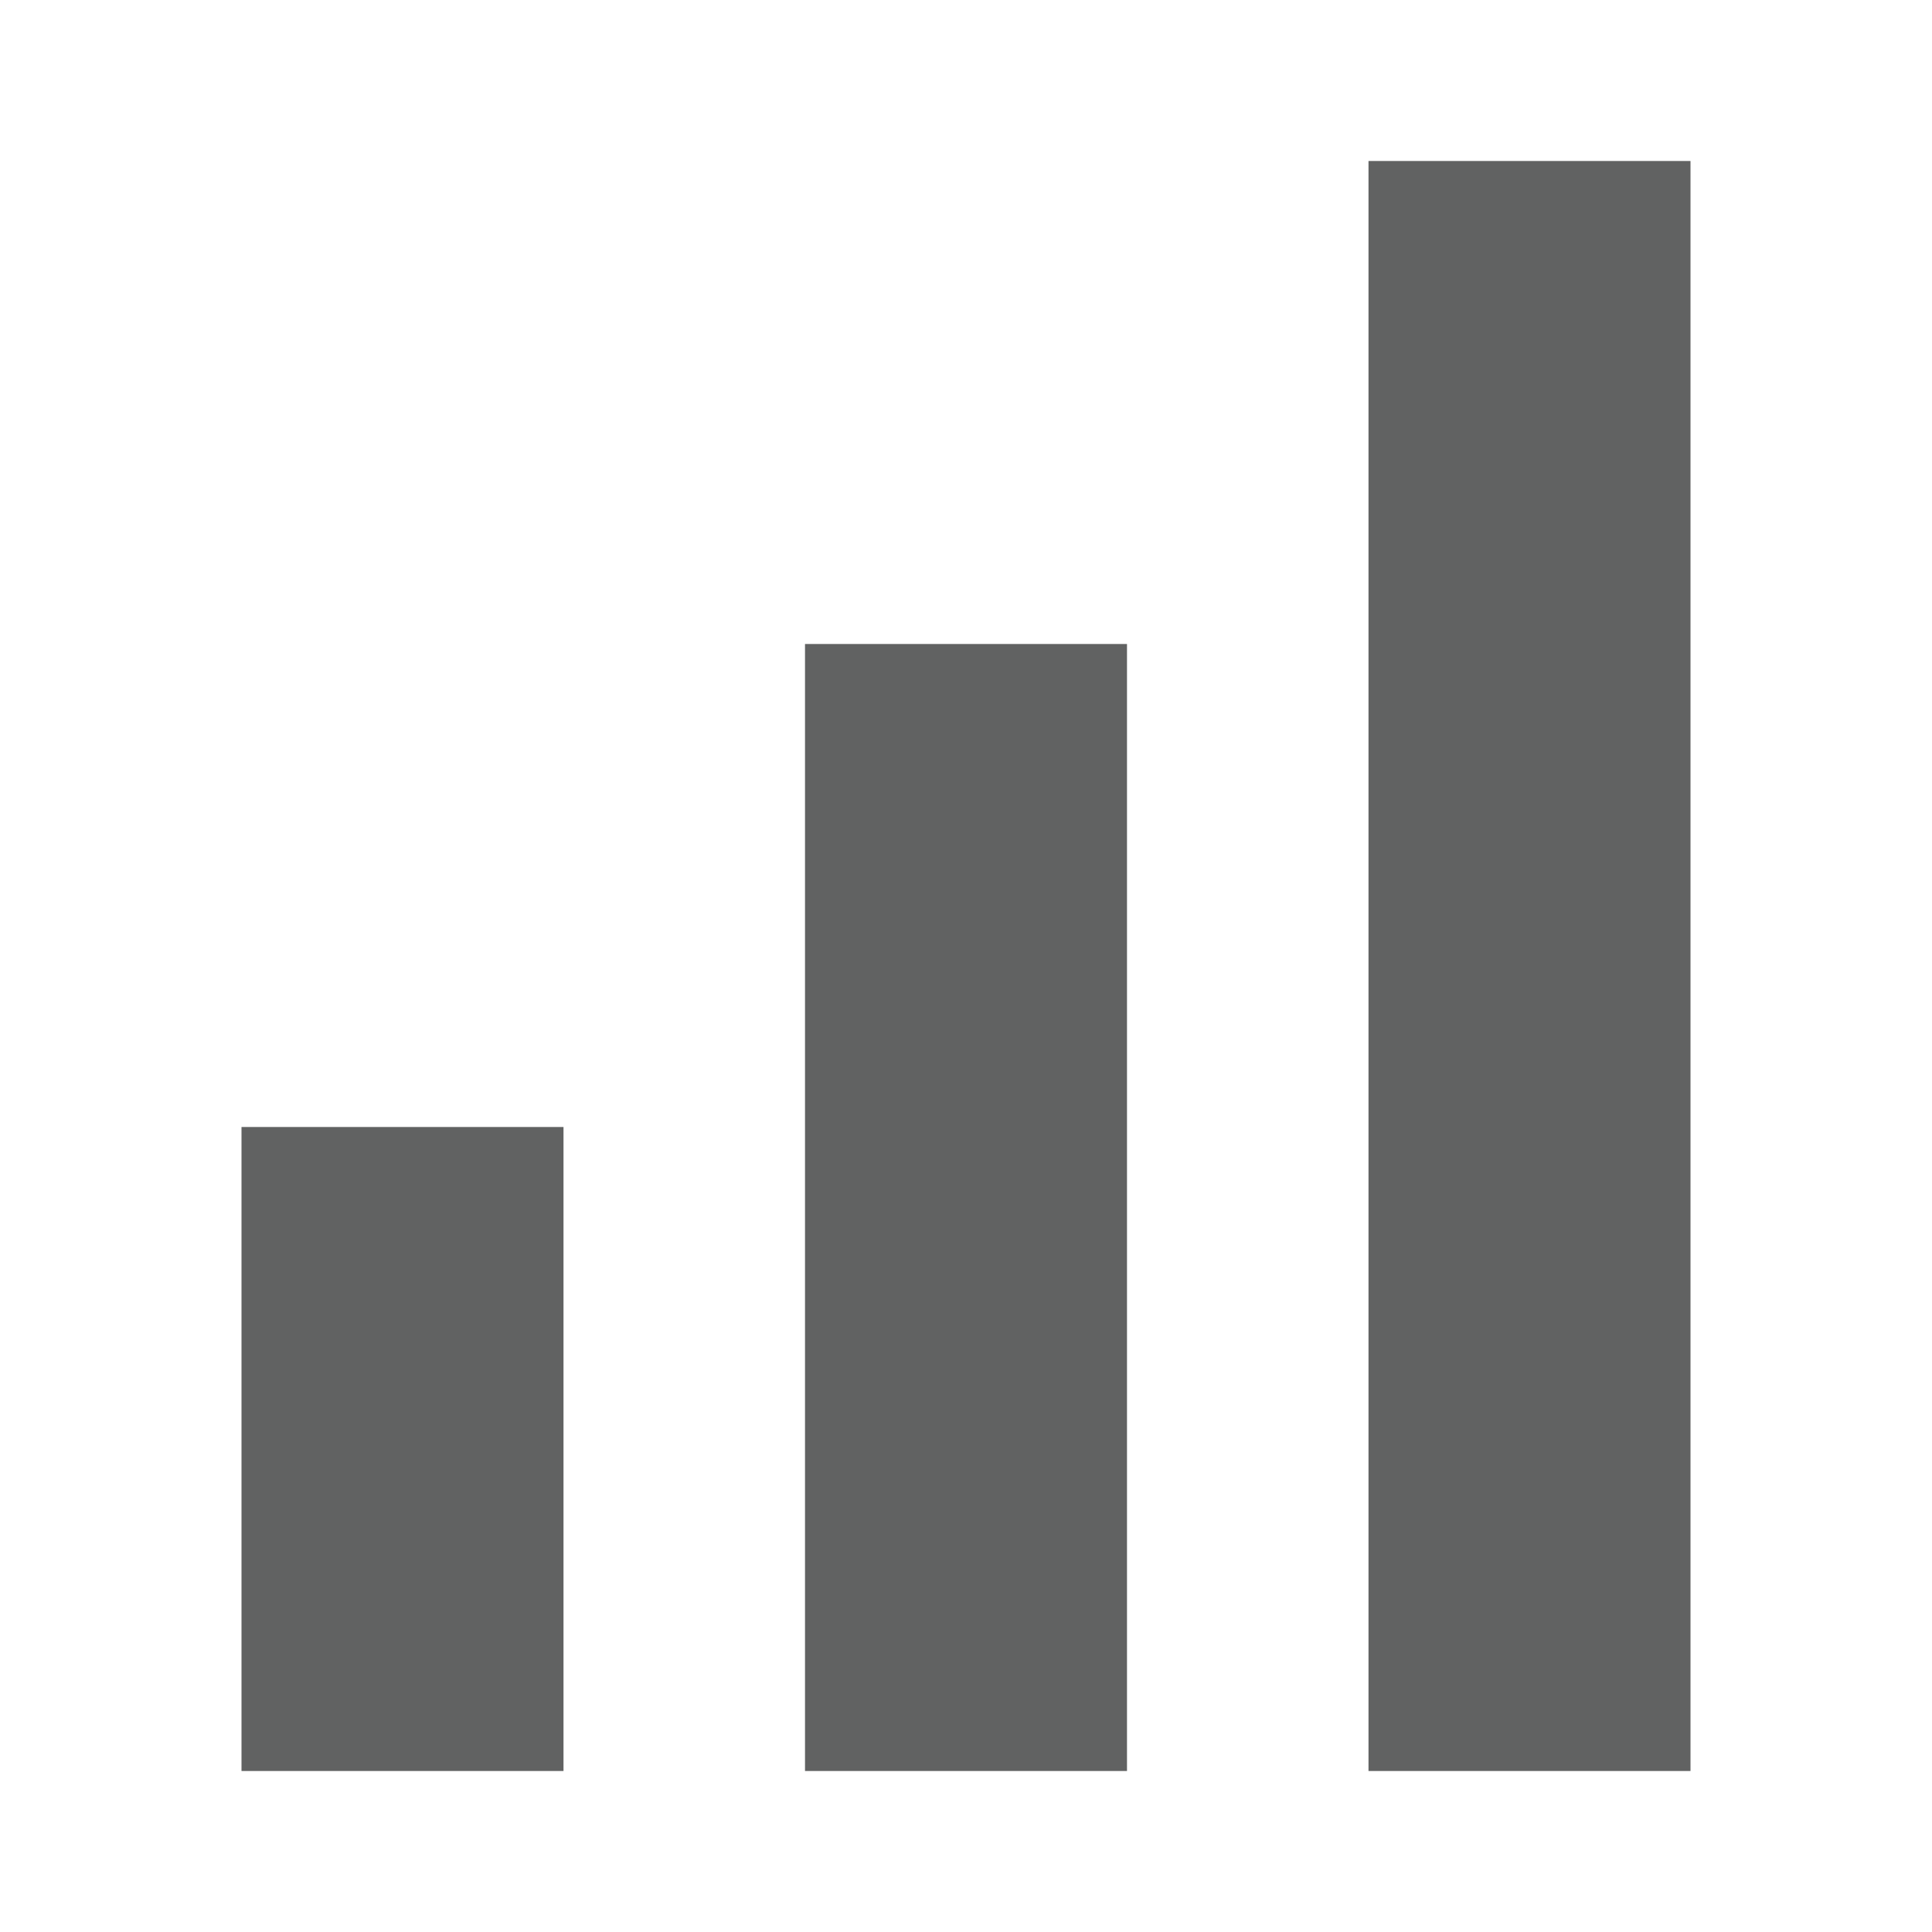 <?xml version="1.0" encoding="UTF-8"?>
<svg width="24px" height="24px" viewBox="0 0 24 24" version="1.1" xmlns="http://www.w3.org/2000/svg" xmlns:xlink="http://www.w3.org/1999/xlink">
    <!-- Generator: Sketch 52.2 (67145) - http://www.bohemiancoding.com/sketch -->
    <title>Menu/Icons/ic_account_tiers</title>
    <desc>Created with Sketch.</desc>
    <g id="Menu/Icons/ic_account_tiers" stroke="none" stroke-width="1" fill="none" fill-rule="evenodd">
        <g fill-rule="nonzero">
            <rect id="Rectangle-5" x="0" y="0" width="24" height="24"></rect>
            <path d="M10,8 L14,8 L14,22 L10,22 L10,8 Z M17,22 L17,2 L21,2 L21,22 L17,22 Z M3,22 L3,14 L7,14 L7,22 L3,22 Z" id="Shape" fill="#616262"></path>
        </g>
    </g>
</svg>